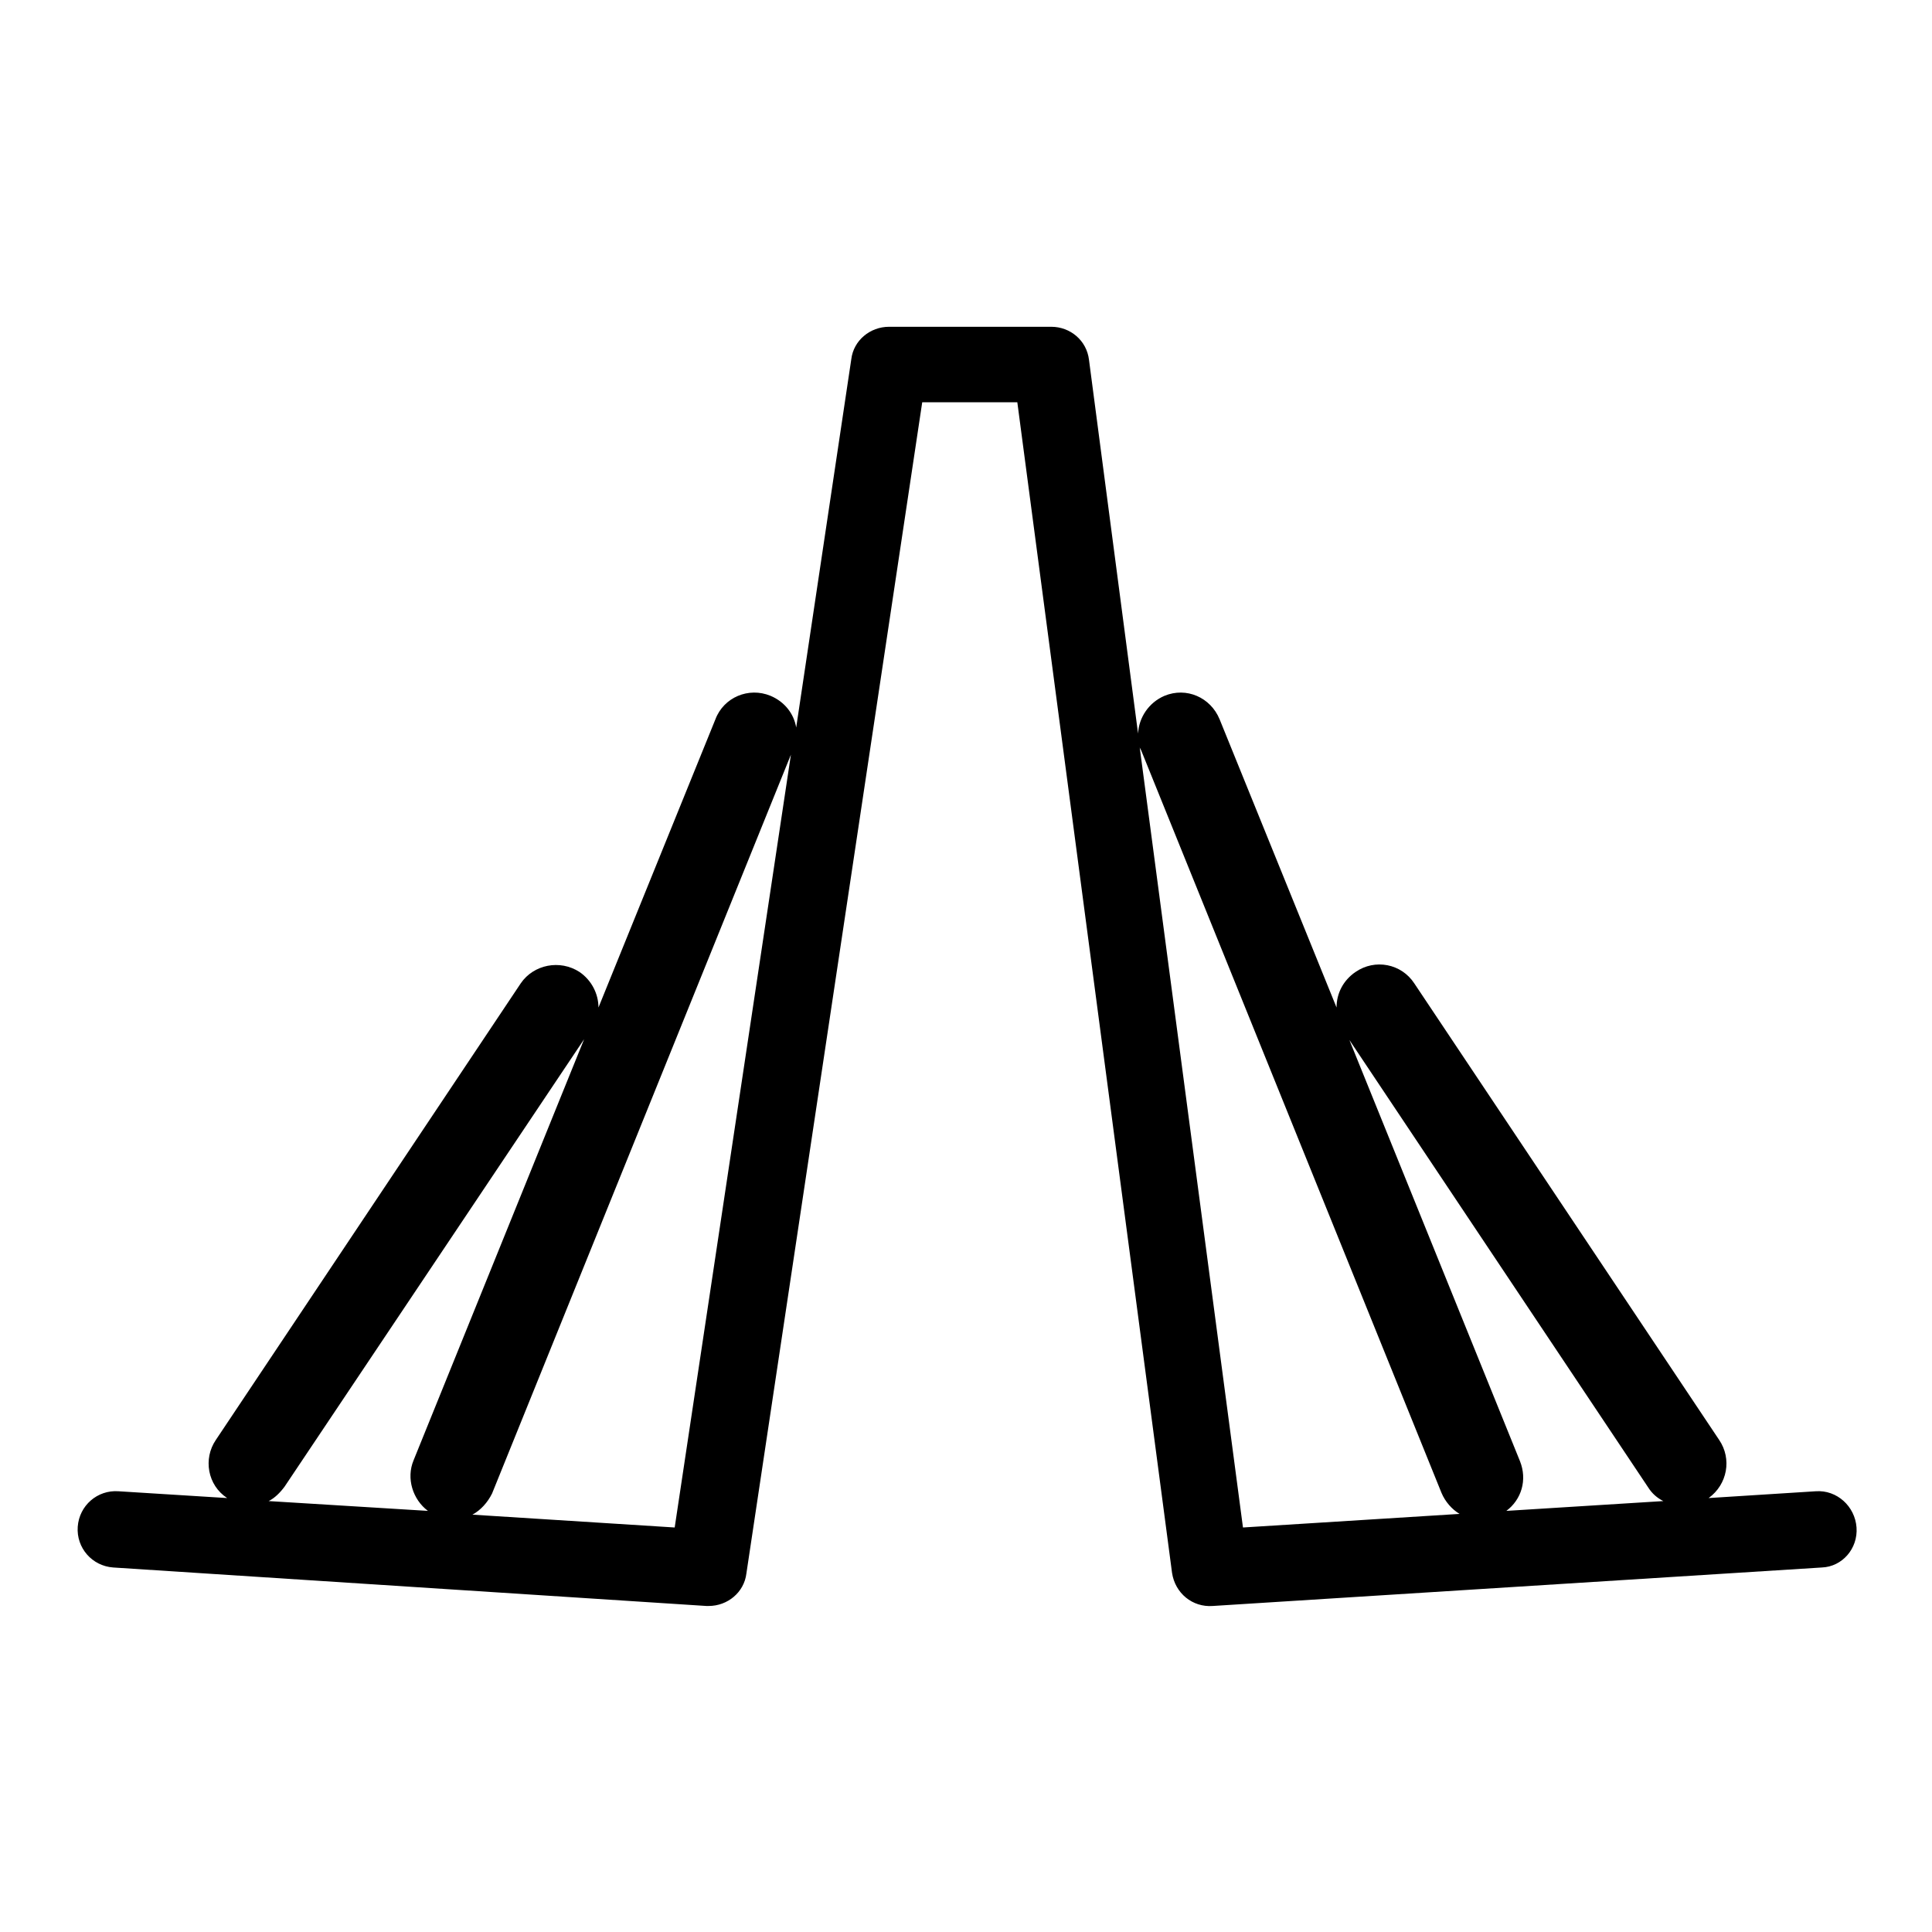 <?xml version="1.0" encoding="utf-8"?>
<!-- Svg Vector Icons : http://www.onlinewebfonts.com/icon -->
<!DOCTYPE svg PUBLIC "-//W3C//DTD SVG 1.1//EN" "http://www.w3.org/Graphics/SVG/1.1/DTD/svg11.dtd">
<svg version="1.1" xmlns="http://www.w3.org/2000/svg" xmlns:xlink="http://www.w3.org/1999/xlink" x="0px" y="0px" viewBox="0 0 256 256" enable-background="new 0 0 256 256" xml:space="preserve">
<g> <path fill="#000000" d="M246,202.4c-0.2-2.8-2.6-5-5.4-4.8l-14.2,0.9c2.5-1.8,3.1-5.2,1.4-7.7l-40.4-60.5c-1.7-2.6-5.2-3.3-7.8-1.5 c-1.6,1.1-2.5,2.8-2.5,4.7l-15.5-38.2c-1.2-2.9-4.4-4.3-7.3-3.1c-2.1,0.9-3.4,2.9-3.5,5l-6.5-49.5c-0.3-2.6-2.5-4.4-5-4.4l-21.5,0 c-2.5,0-4.7,1.8-5,4.3l-7.3,48.8c-0.3-1.8-1.5-3.4-3.4-4.2c-2.9-1.2-6.2,0.2-7.3,3.1l-15.5,38.2c0-1.8-0.9-3.6-2.5-4.7 c-2.6-1.7-6.1-1-7.8,1.5l-40.4,60.5c-1.7,2.5-1.1,6,1.5,7.7l-14.4-0.9c-2.8-0.2-5.2,1.9-5.4,4.7c-0.2,2.8,1.9,5.2,4.7,5.4l78.6,5.1 h0.3c2.5,0,4.7-1.8,5-4.3l23.3-155.2l12.6,0l20.5,155.1c0.4,2.7,2.7,4.6,5.4,4.4l80.7-5.1C244.1,207.6,246.2,205.2,246,202.4z  M35.6,198.9c0.8-0.4,1.5-1.1,2.1-1.9l39.7-59.3l-22.6,55.8c-1,2.4-0.1,5.2,1.9,6.7L35.6,198.9z M89.4,202.4l-26.8-1.7 c1.1-0.6,2-1.6,2.6-2.8l39.6-97.9L89.4,202.4z M164.7,202.4L151,98.9c0,0.2,0.1,0.3,0.2,0.5l39.8,98.4c0.5,1.2,1.4,2.2,2.4,2.8 L164.7,202.4z M199.6,200.2c2-1.5,2.8-4.1,1.8-6.6l-22.6-55.8l39.6,59.3c0.5,0.8,1.2,1.4,2,1.8L199.6,200.2L199.6,200.2z"/></g>
</svg>
